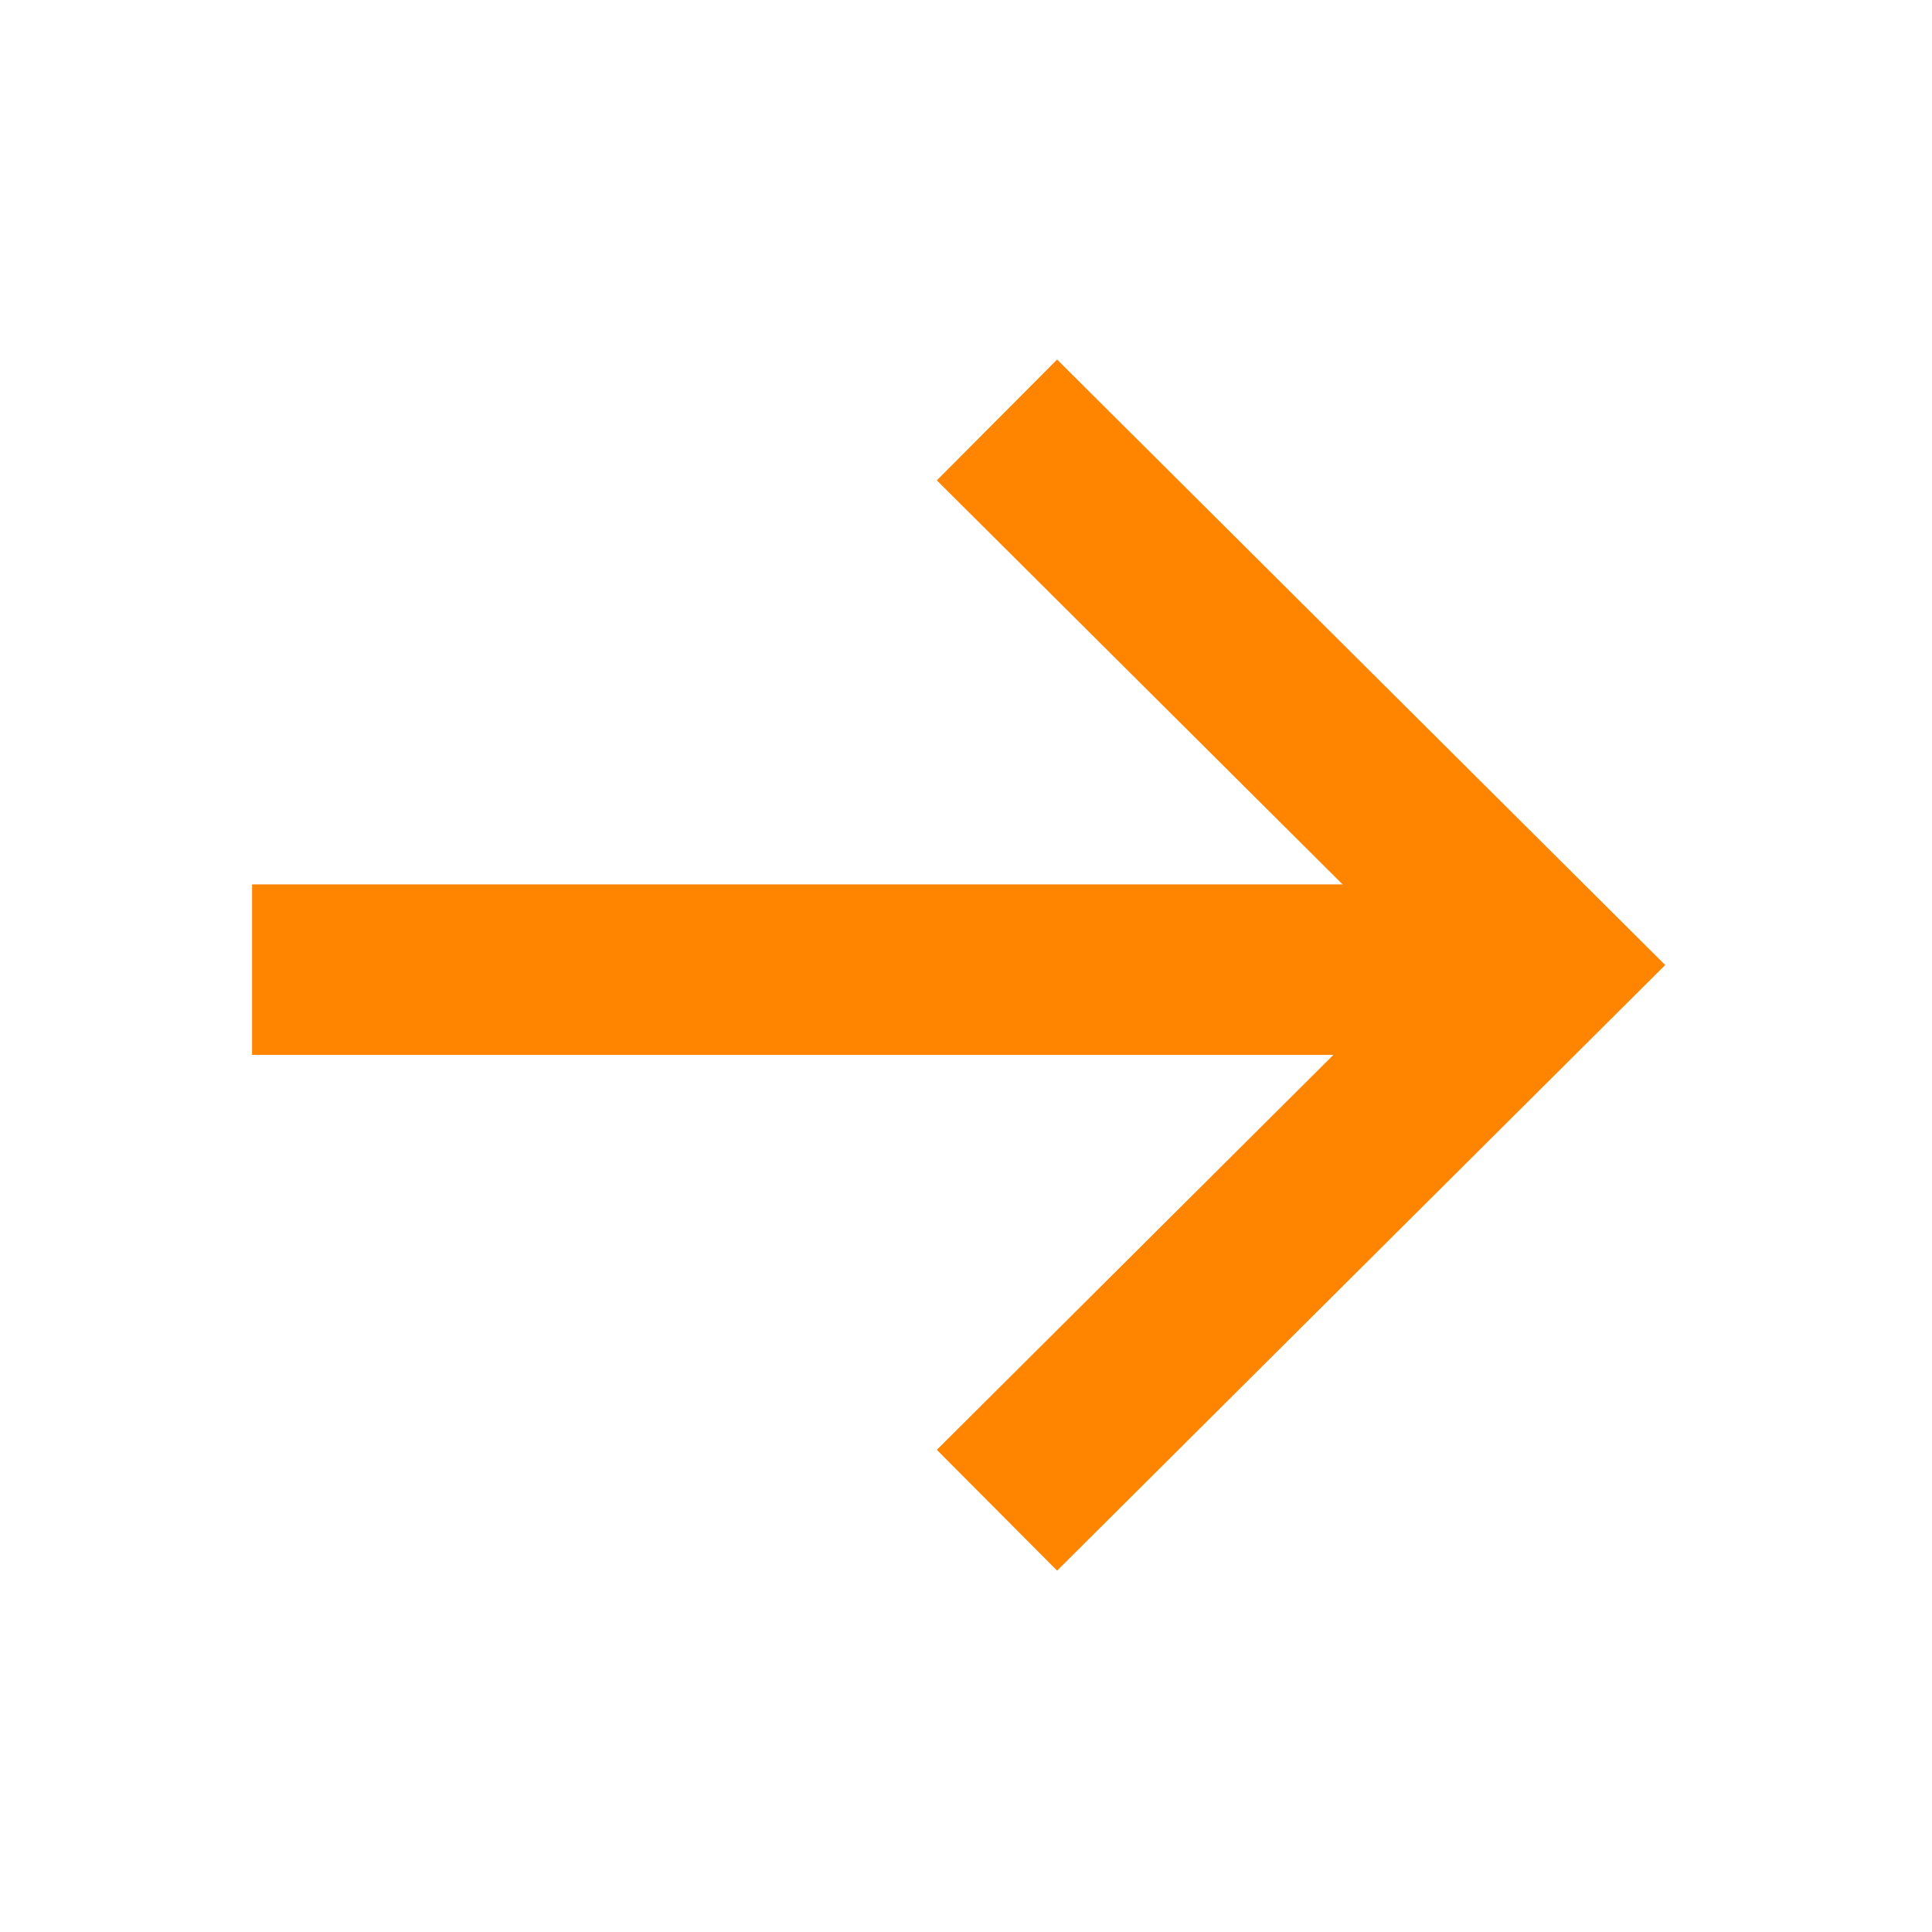 <svg width="34" height="34" viewBox="0 0 34 34" fill="none" xmlns="http://www.w3.org/2000/svg">
<path d="M25.539 17.064L5.936 17.064" stroke="#FF8400" stroke-width="3" stroke-linecap="square" stroke-linejoin="round"/>
<path d="M18.608 8.449L27.179 16.983L18.608 25.519" stroke="#FF8400" stroke-width="3" stroke-linecap="square"/>
</svg>

